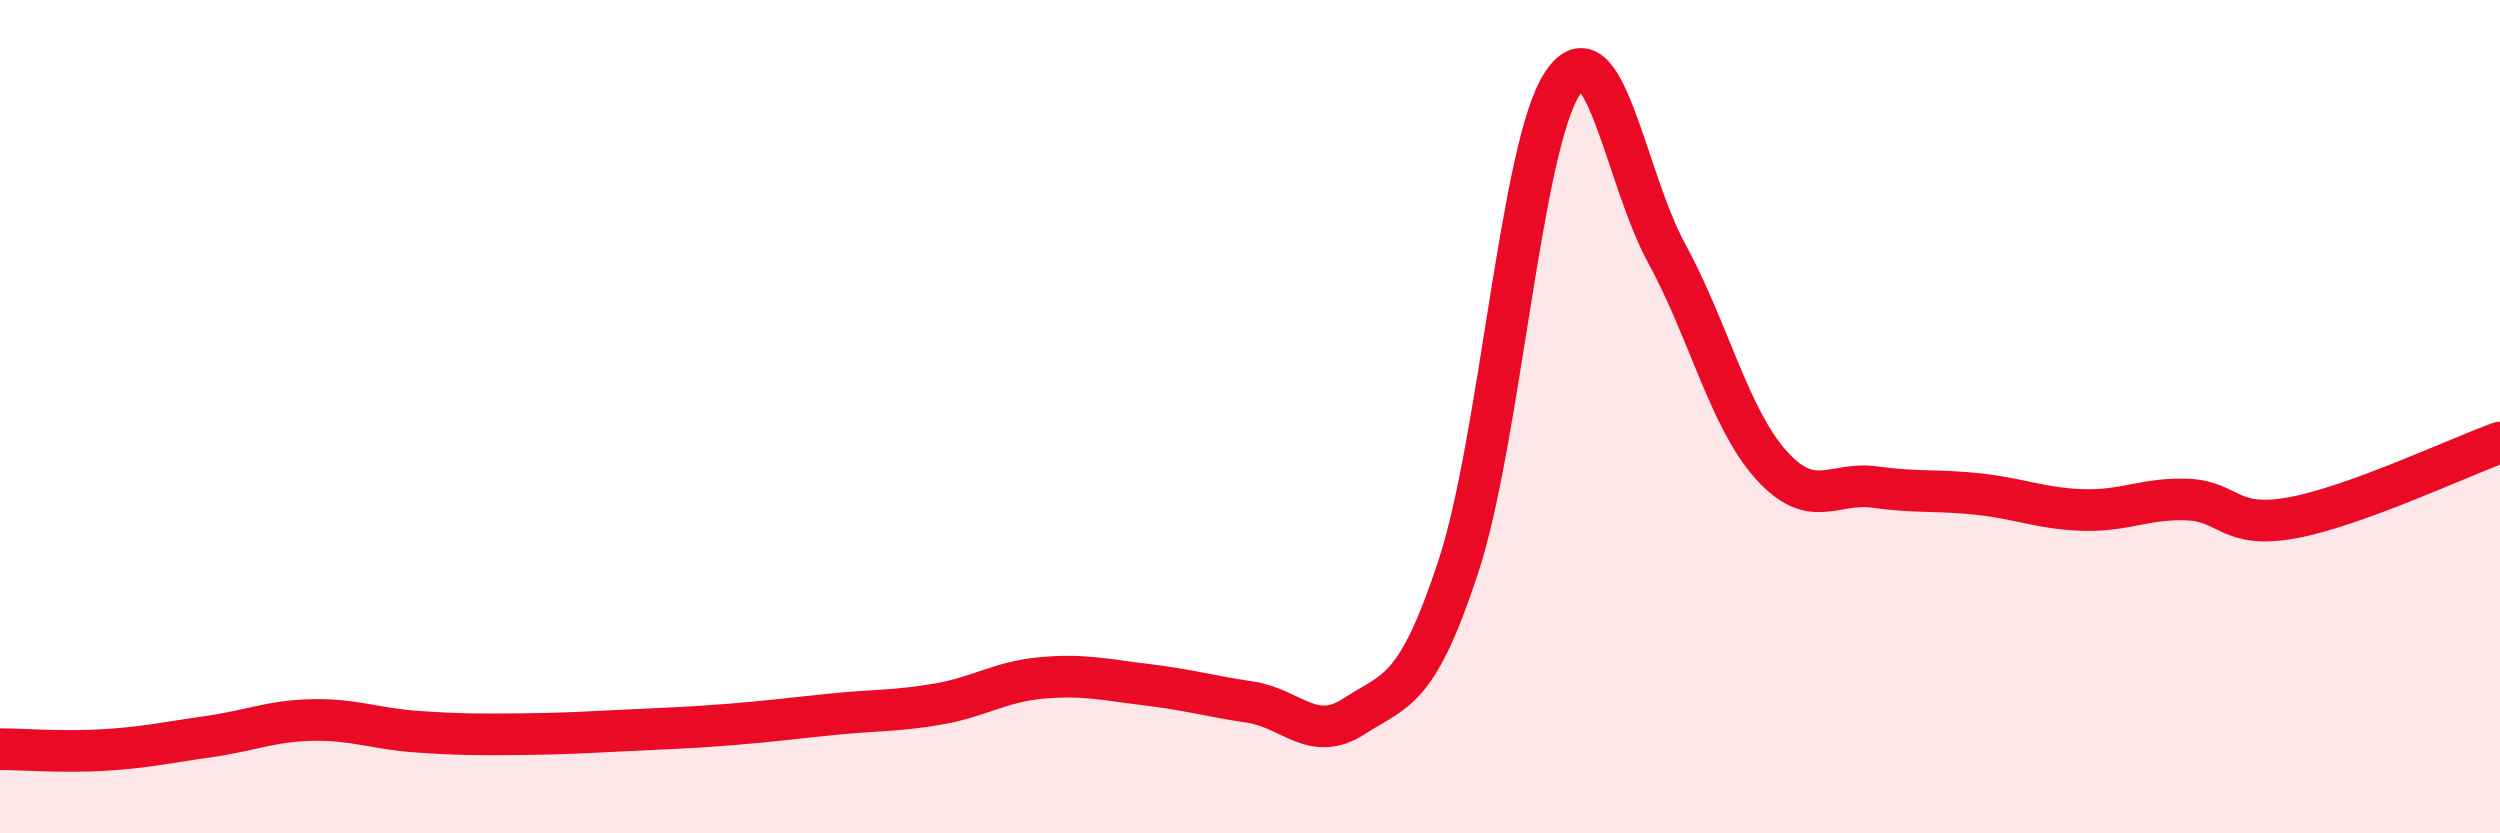 
    <svg width="60" height="20" viewBox="0 0 60 20" xmlns="http://www.w3.org/2000/svg">
      <path
        d="M 0,17.98 C 0.5,17.98 1.5,18.06 2.5,18 C 3.5,17.94 4,17.82 5,17.68 C 6,17.54 6.5,17.3 7.5,17.28 C 8.5,17.26 9,17.49 10,17.56 C 11,17.63 11.5,17.63 12.5,17.62 C 13.5,17.61 14,17.58 15,17.53 C 16,17.48 16.5,17.47 17.5,17.39 C 18.5,17.31 19,17.24 20,17.14 C 21,17.04 21.5,17.07 22.5,16.9 C 23.5,16.73 24,16.36 25,16.27 C 26,16.18 26.5,16.31 27.5,16.43 C 28.5,16.55 29,16.7 30,16.85 C 31,17 31.5,17.84 32.5,17.19 C 33.5,16.54 34,16.64 35,13.6 C 36,10.56 36.5,3.5 37.5,2 C 38.5,0.5 39,4.25 40,6.08 C 41,7.91 41.5,10.03 42.5,11.15 C 43.5,12.27 44,11.55 45,11.69 C 46,11.83 46.5,11.75 47.5,11.86 C 48.5,11.97 49,12.21 50,12.24 C 51,12.27 51.5,11.95 52.5,11.99 C 53.5,12.03 53.5,12.7 55,12.43 C 56.5,12.16 59,10.98 60,10.62L60 20L0 20Z"
        fill="#EB0A25"
        opacity="0.1"
        stroke-linecap="round"
        stroke-linejoin="round"
      />
      <path
        d="M 0,17.98 C 0.5,17.98 1.5,18.06 2.5,18 C 3.5,17.94 4,17.82 5,17.68 C 6,17.54 6.5,17.3 7.5,17.28 C 8.5,17.26 9,17.49 10,17.56 C 11,17.63 11.5,17.63 12.5,17.62 C 13.5,17.61 14,17.58 15,17.53 C 16,17.48 16.5,17.47 17.5,17.39 C 18.5,17.31 19,17.24 20,17.14 C 21,17.04 21.5,17.07 22.5,16.9 C 23.5,16.73 24,16.36 25,16.27 C 26,16.18 26.5,16.31 27.5,16.43 C 28.5,16.55 29,16.7 30,16.85 C 31,17 31.5,17.84 32.5,17.19 C 33.5,16.54 34,16.64 35,13.6 C 36,10.56 36.5,3.5 37.5,2 C 38.5,0.5 39,4.25 40,6.08 C 41,7.91 41.5,10.03 42.5,11.15 C 43.5,12.27 44,11.55 45,11.69 C 46,11.83 46.5,11.75 47.5,11.86 C 48.5,11.97 49,12.21 50,12.24 C 51,12.27 51.5,11.95 52.5,11.99 C 53.5,12.03 53.5,12.7 55,12.43 C 56.5,12.16 59,10.98 60,10.62"
        stroke="#EB0A25"
        stroke-width="1"
        fill="none"
        stroke-linecap="round"
        stroke-linejoin="round"
      />
    </svg>
  